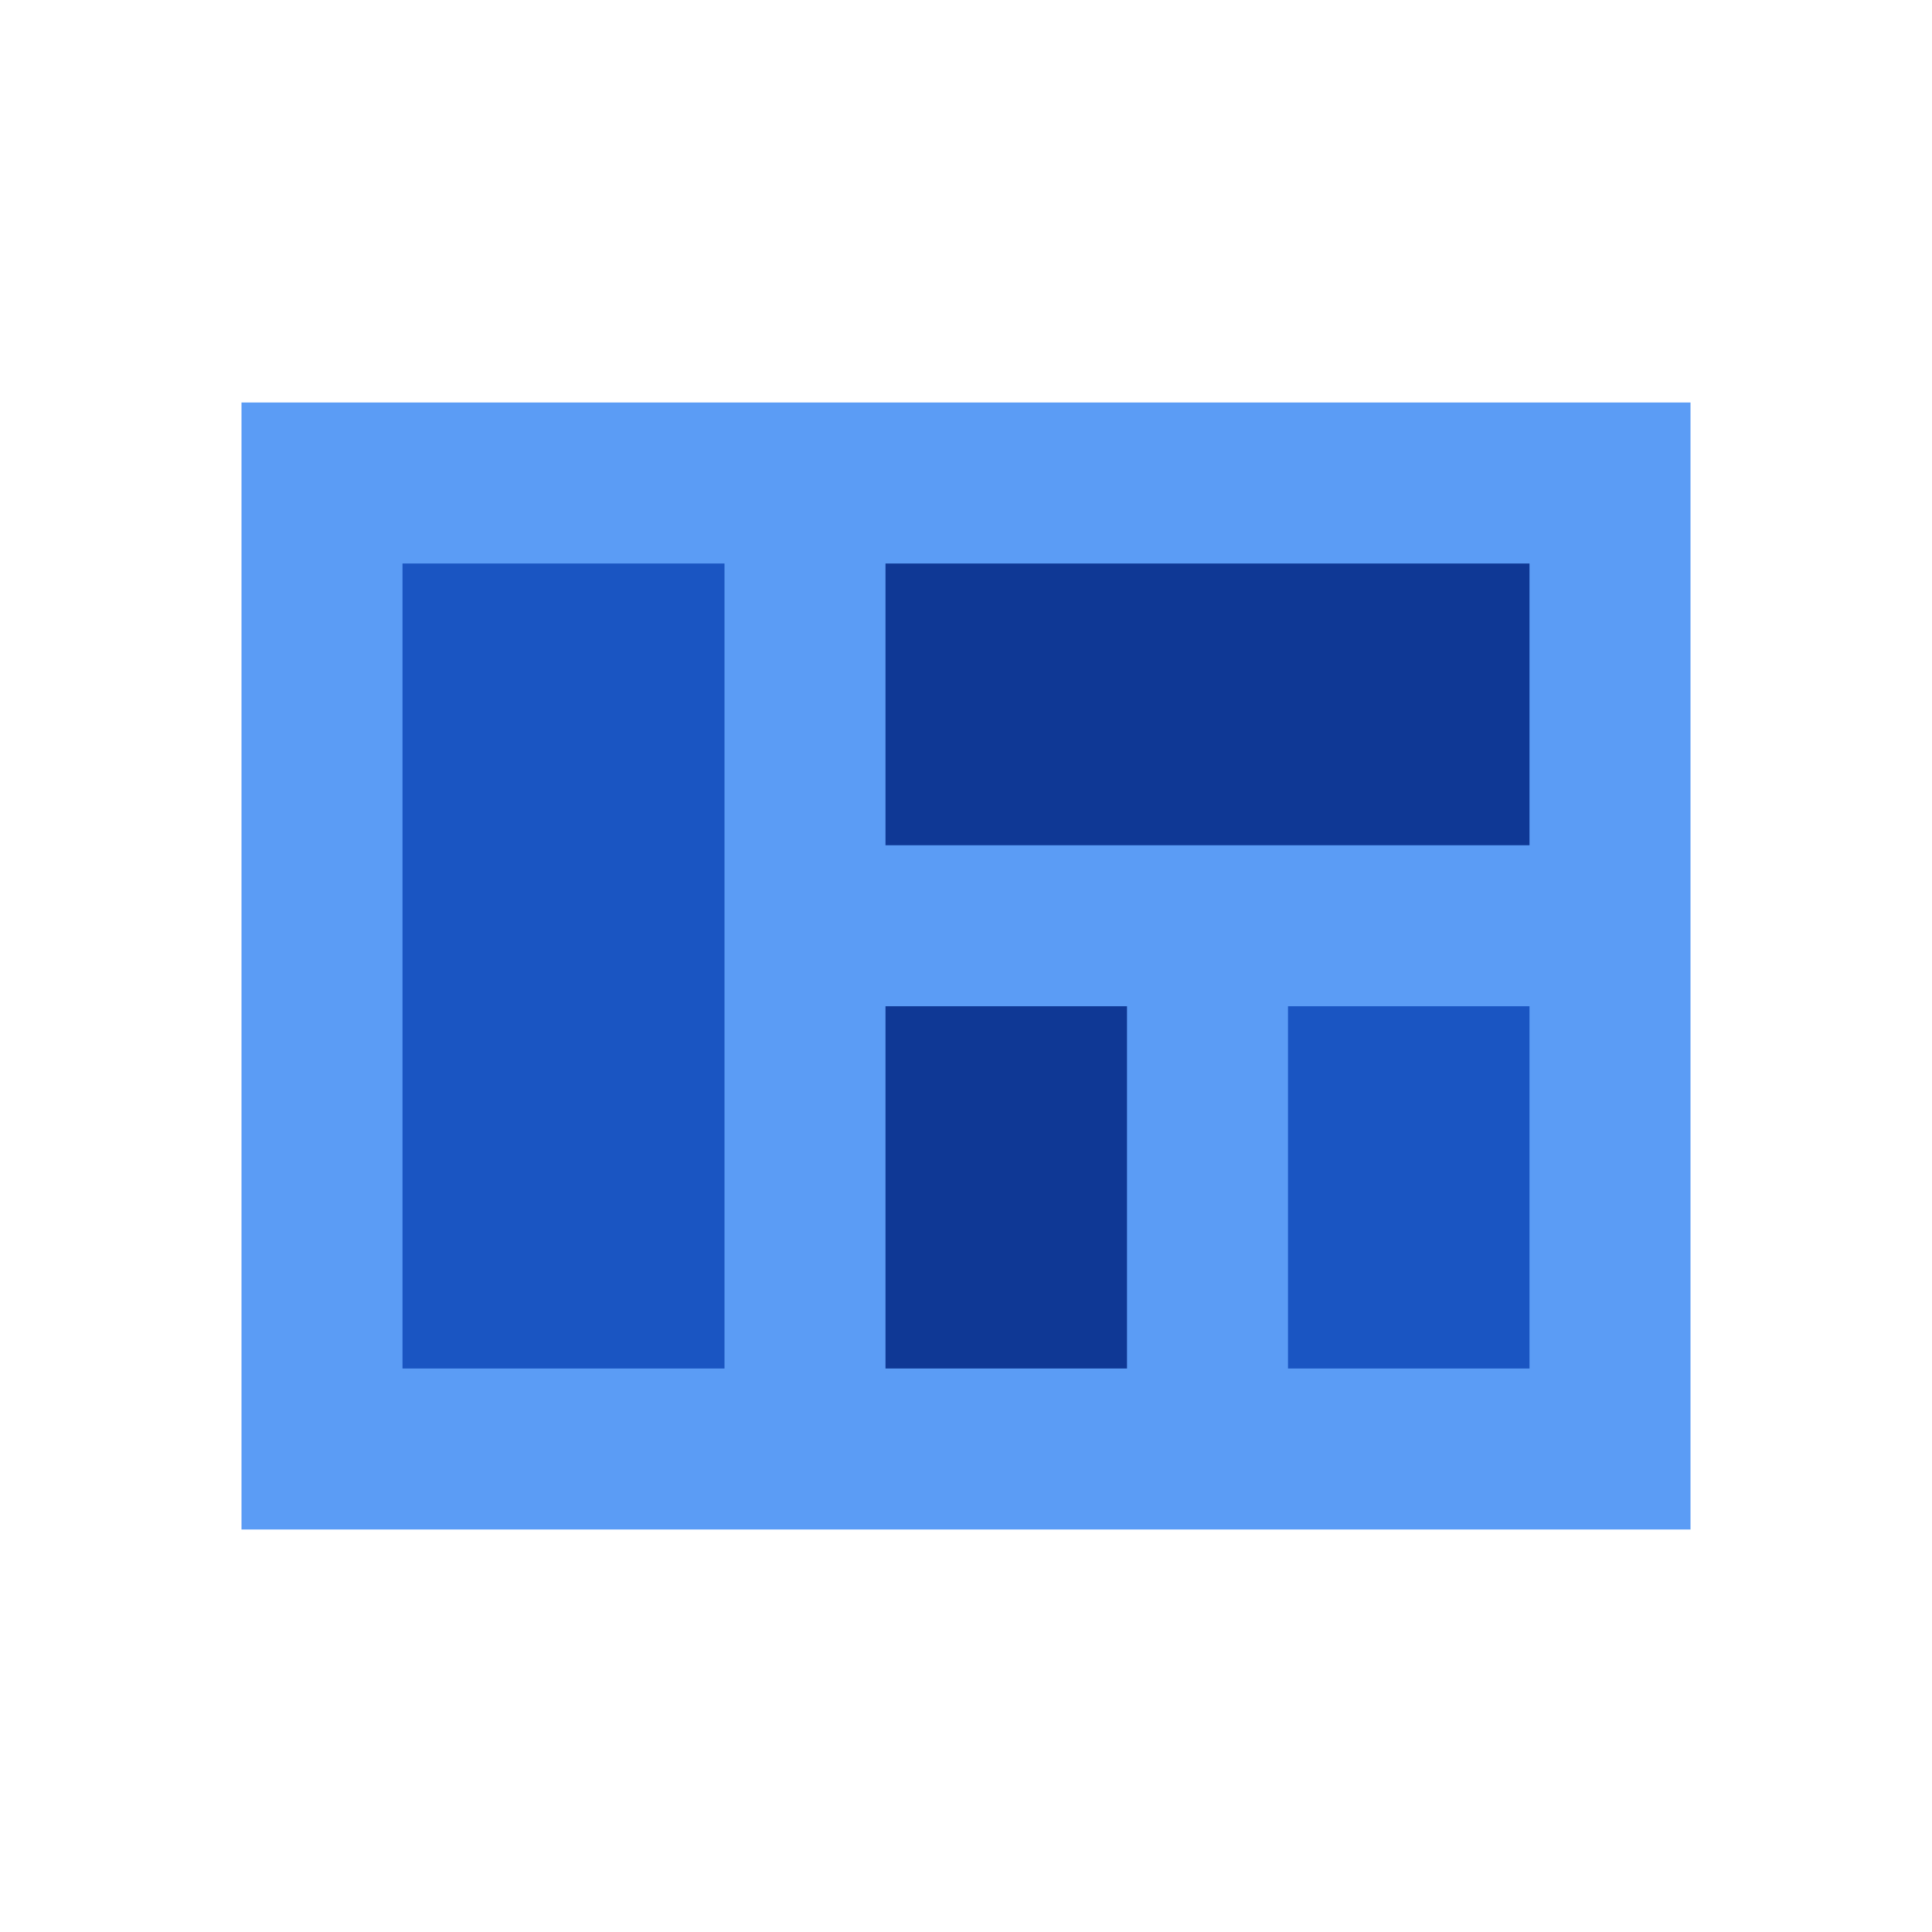 <?xml version="1.0" encoding="utf-8"?>
<!-- Generator: Adobe Illustrator 22.1.0, SVG Export Plug-In . SVG Version: 6.00 Build 0)  -->
<svg version="1.1" id="Ebene_1" xmlns="http://www.w3.org/2000/svg" xmlns:xlink="http://www.w3.org/1999/xlink" x="0px" y="0px"
	 width="24px" height="24px" viewBox="0 0 24 24" enable-background="new 0 0 24 24" xml:space="preserve">
<rect x="3" y="5" fill="#5B9CF5" width="18" height="14"/>
<rect x="5" y="7" fill="#1A55C2" width="4" height="10"/>
<rect x="11" y="12.5" fill="#0F3895" width="3" height="4.5"/>
<rect x="16" y="12.5" fill="#1A55C2" width="3" height="4.5"/>
<rect x="11" y="7" fill="#0F3895" width="8" height="3.5"/>
</svg>
